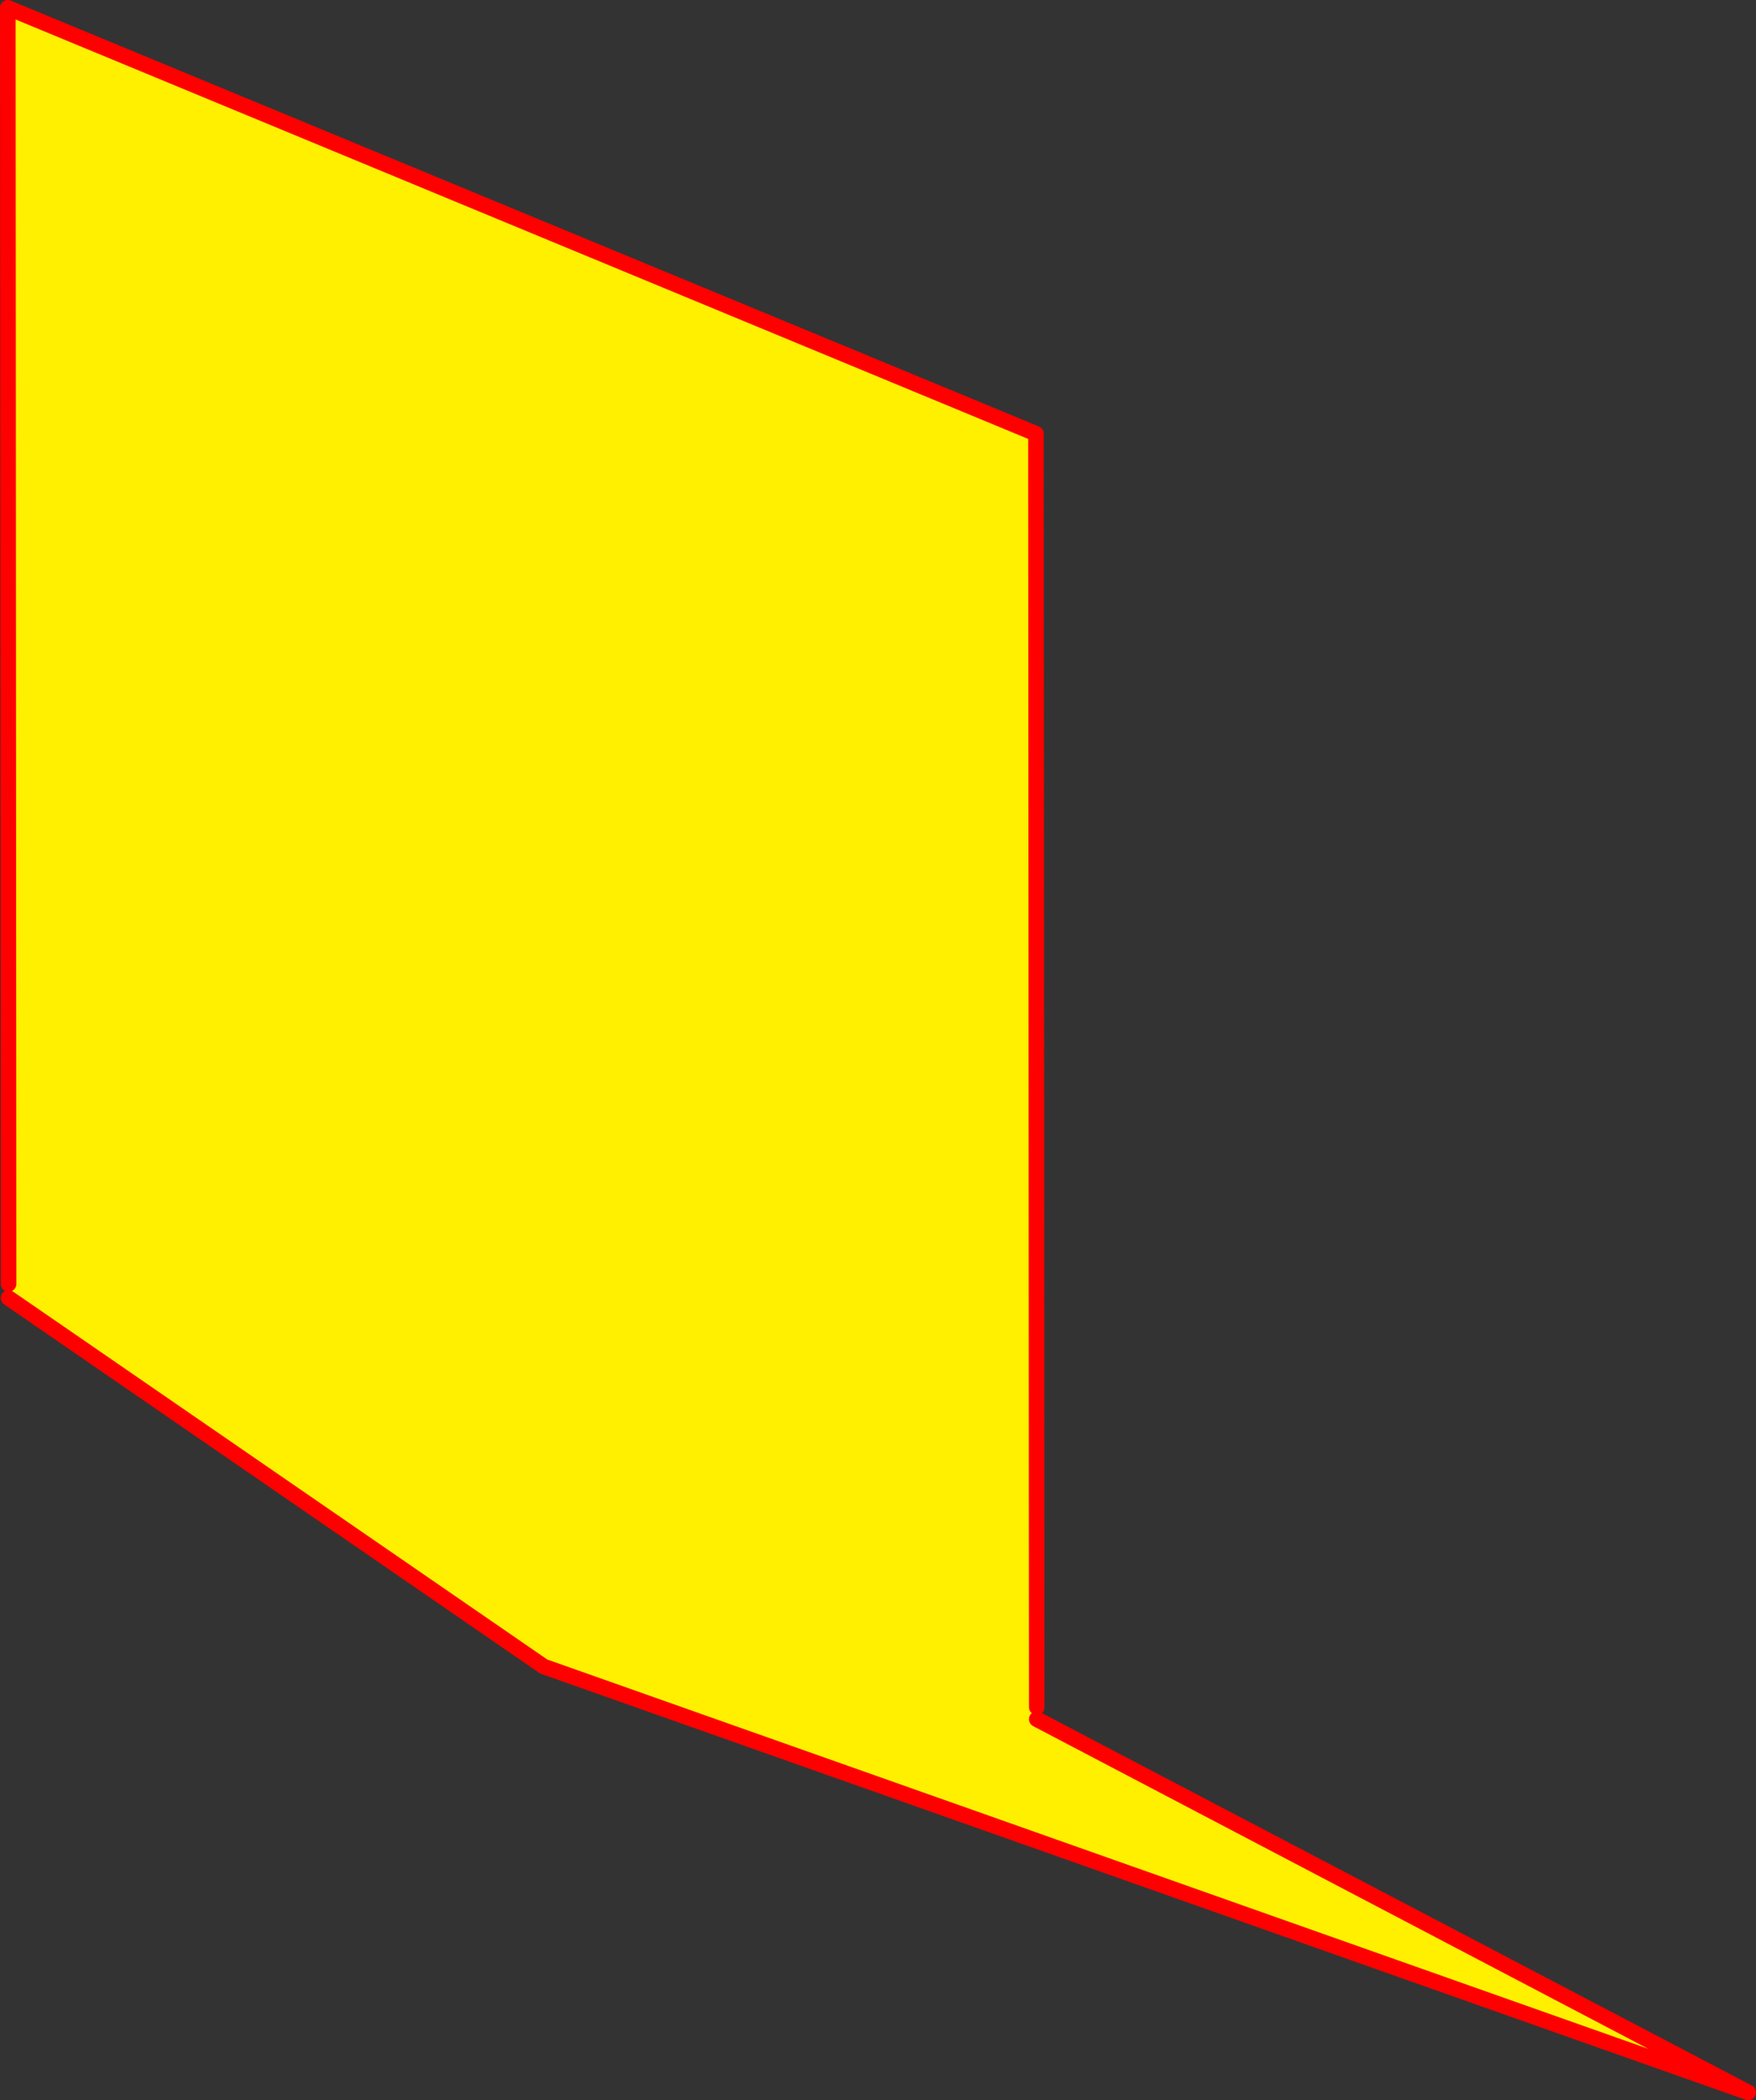 <?xml version="1.0" encoding="UTF-8" standalone="no"?>
<svg xmlns:xlink="http://www.w3.org/1999/xlink" height="269.25px" width="225.1px" xmlns="http://www.w3.org/2000/svg">
  <rect width="100%" height="100%" fill="#333333" stroke="none"/>
  <g transform="matrix(1.0, 0.0, 0.0, 1.0, -274.8, -106.45)">
    <path d="M407.7 325.3 L407.7 326.85 498.9 374.7 344.5 320.1 275.9 272.85 275.9 271.05 275.8 107.45 407.6 162.05 407.7 325.3" fill="#fff000" fill-rule="evenodd" stroke="none"/>
    <path d="M407.7 326.85 L498.9 374.7 344.5 320.1 275.9 272.85 M275.9 271.05 L275.8 107.45 407.6 162.05 407.7 325.3" fill="none" stroke="#ff0000" stroke-linecap="round" stroke-linejoin="round" stroke-width="2.0"/>
  </g>
</svg>
